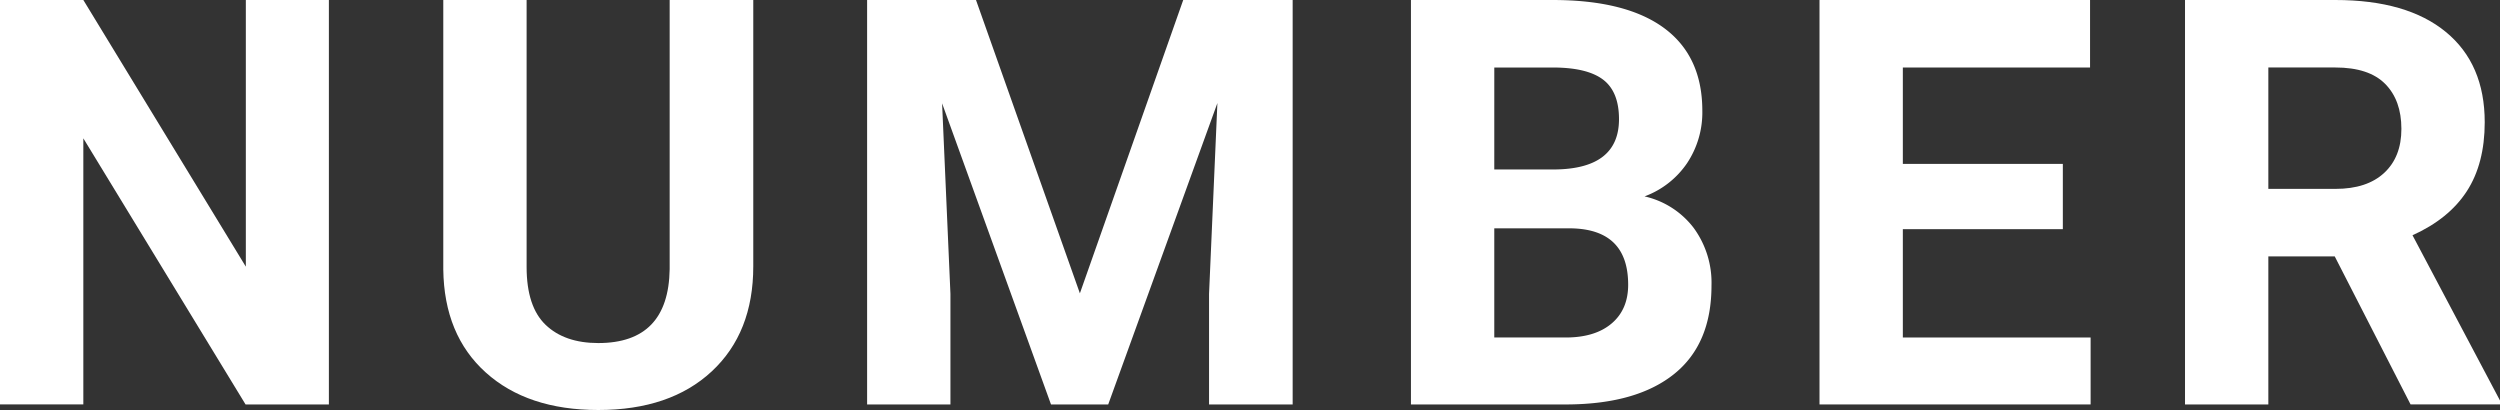 <svg xmlns="http://www.w3.org/2000/svg" width="659.195" height="108.106"><rect width="100%" height="100%" fill="#333333" stroke="none"/><g data-name="グループ 403" fill="#fff"><path data-name="パス 917" d="M86.719 106.641H64.746L21.973 36.473v70.166H0V0h21.973L64.82 70.313V0h21.9z"/><path data-name="パス 918" d="M198.622.001V70.24q0 17.506-10.95 27.686t-29.919 10.18q-18.676 0-29.663-9.887t-11.206-27.173V.001h21.972v70.386q0 10.474 5.017 15.271t13.88 4.8q18.528 0 18.823-19.482V.004z"/><path data-name="パス 919" d="M257.35.001l27.393 77.344L311.989.001h28.857v106.641H318.8V77.491l2.2-50.317-28.789 79.468h-15.086l-28.714-79.395 2.2 50.244v29.151h-21.972V.001z"/><path data-name="パス 920" d="M372.035 106.642V.001h37.354q19.408 0 29.443 7.434t10.034 21.79a24.1 24.1 0 01-4.028 13.806 23.26 23.26 0 01-11.206 8.752 22.529 22.529 0 0112.928 8.277 24.475 24.475 0 014.723 15.234q0 15.381-9.814 23.291t-27.979 8.057zm21.973-61.963h16.26q16.626-.293 16.626-13.257 0-7.251-4.211-10.437t-13.294-3.186h-15.378zm0 15.527V88.99h18.823q7.762 0 12.122-3.7t4.358-10.217q0-14.648-15.16-14.868z"/><path data-name="パス 921" d="M543.924 60.426h-42.188V88.99h49.512v17.652h-71.484V.001h71.337v17.8h-49.365v25.415h42.188z"/><path data-name="パス 922" d="M615.616 67.603h-17.505v39.038h-21.973V0h39.624q18.9 0 29.151 8.424t10.254 23.8q0 10.916-4.724 18.2t-14.319 11.607l23.071 43.581v1.024h-23.584zm-17.505-17.8h17.725q8.276 0 12.817-4.211t4.541-11.609q0-7.545-4.284-11.867t-13.148-4.32h-17.651z"/></g></svg>